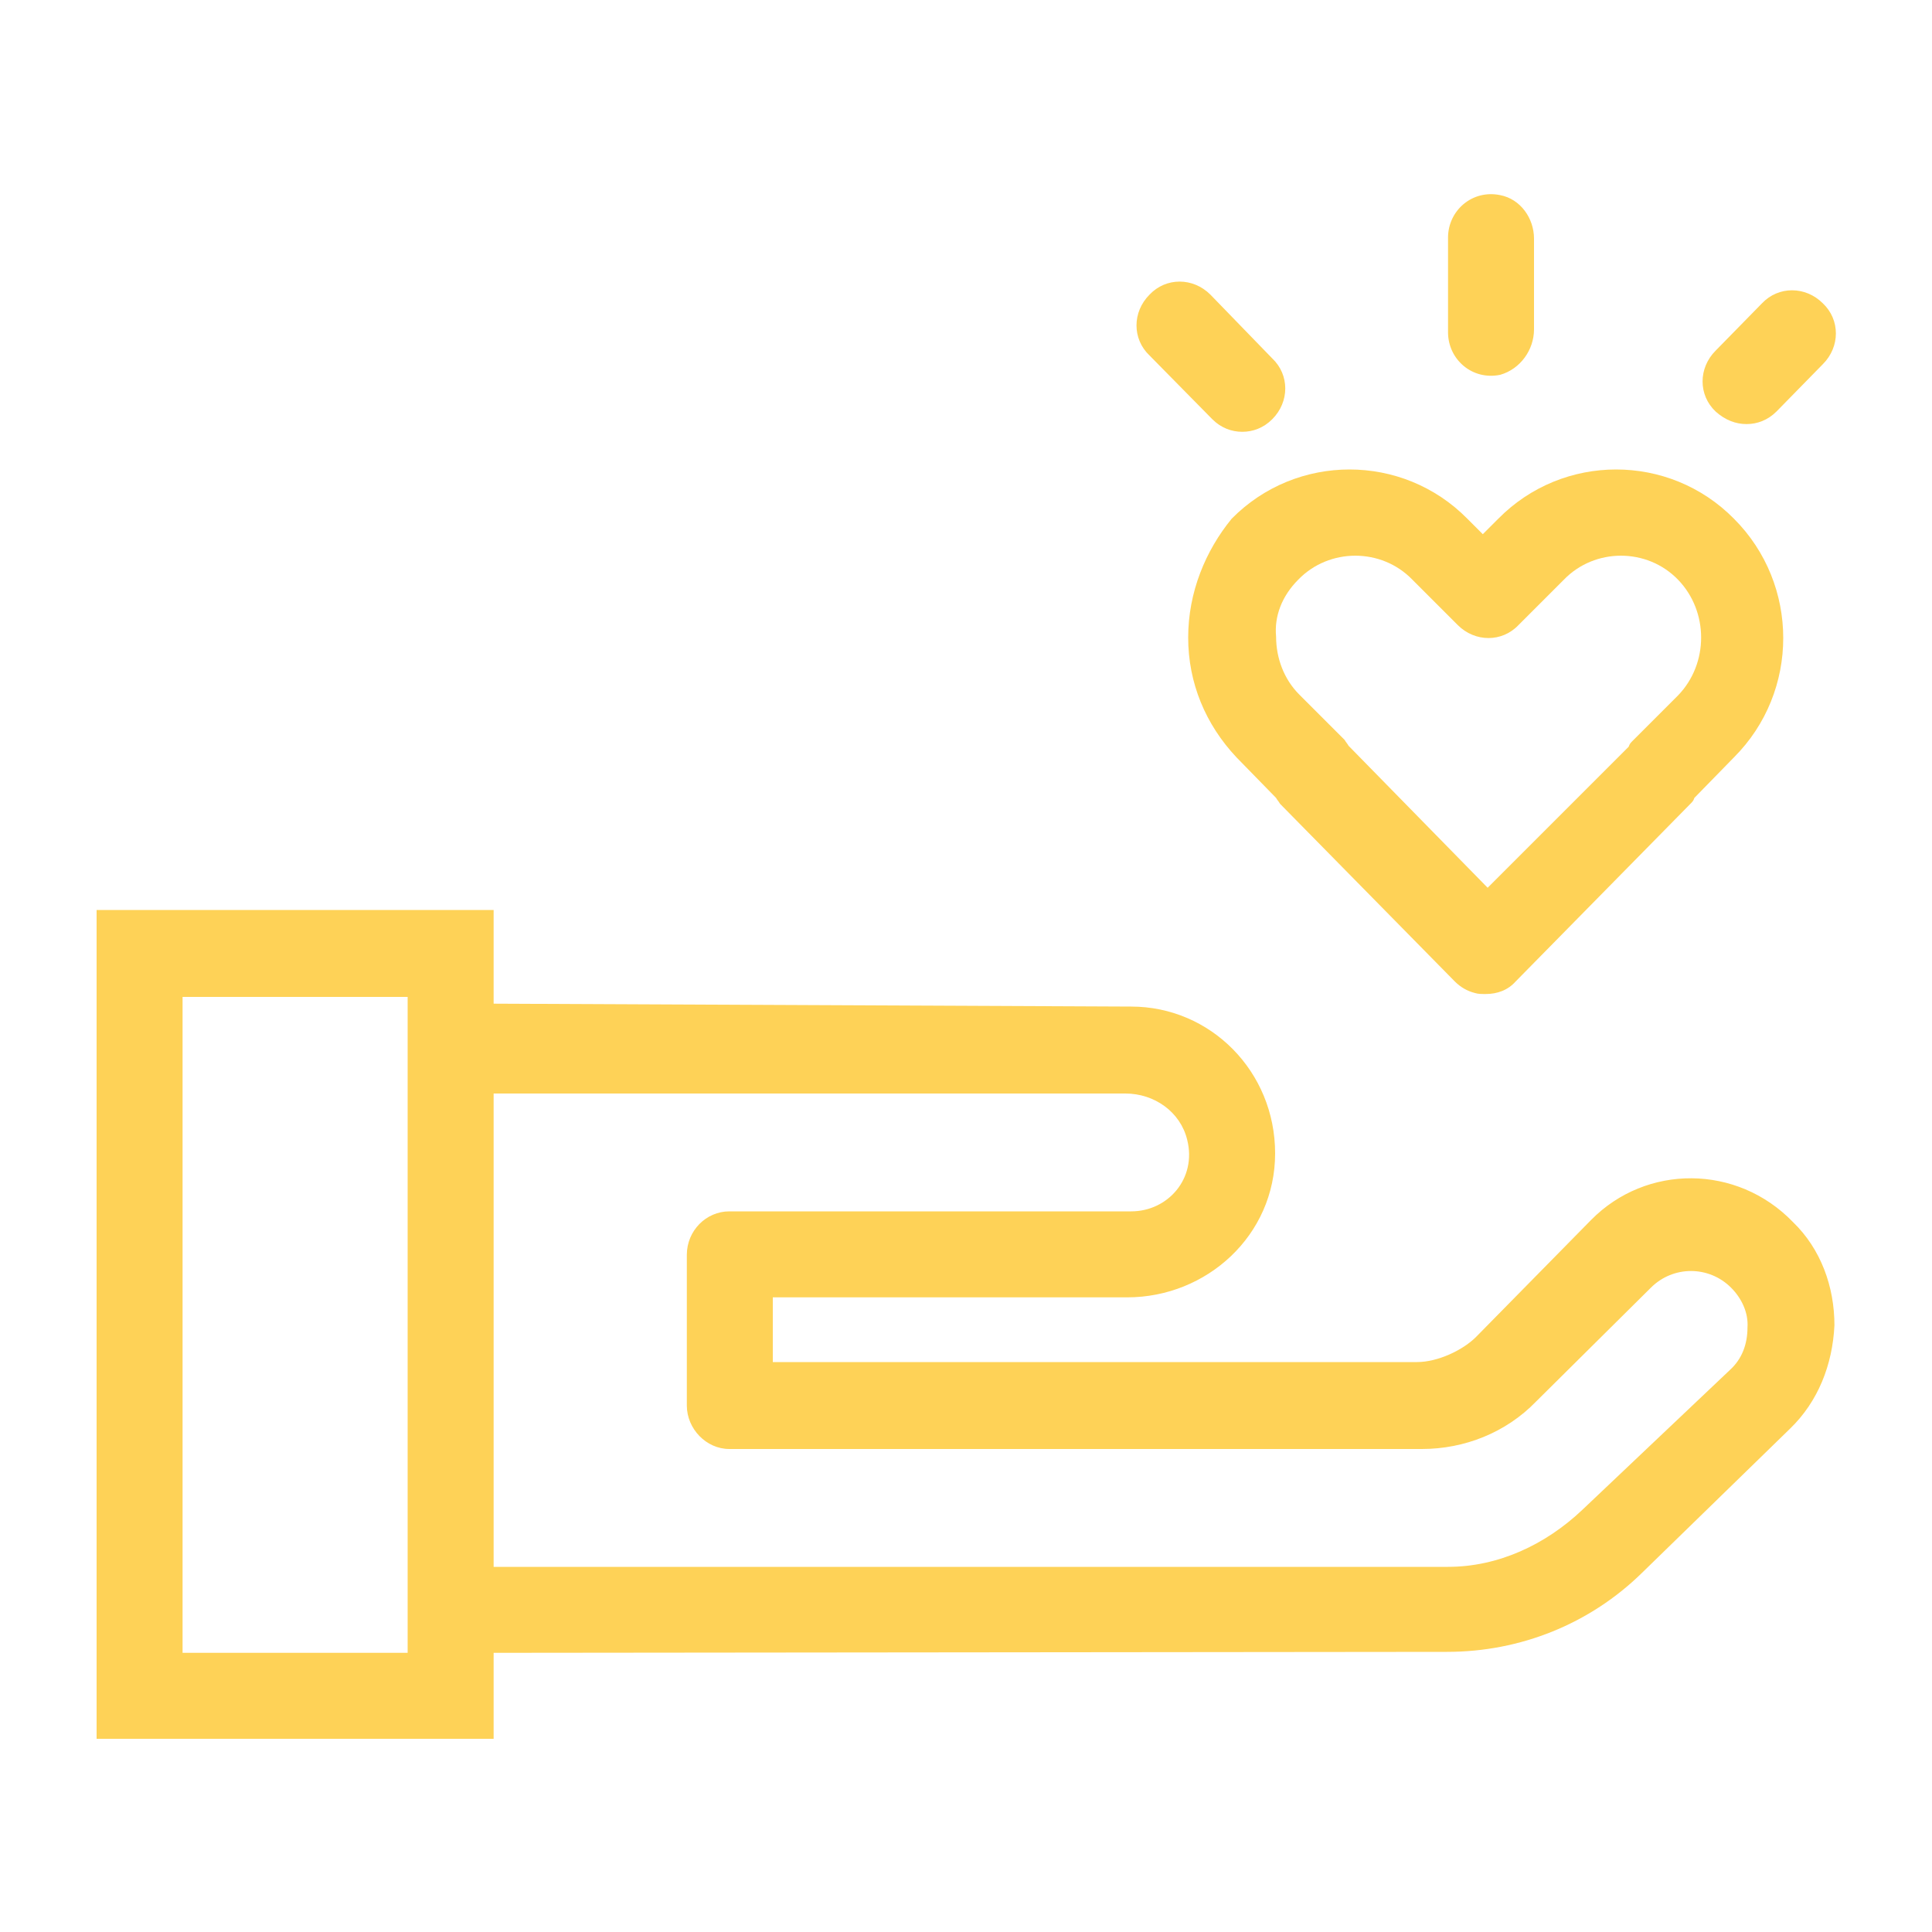 <svg data-bbox="10 20.101 180.05 159.899" viewBox="0 0 200 200" xmlns="http://www.w3.org/2000/svg" data-type="color">
    <g>
        <path d="M164.7 126.3l-11.9 12.1c-1.4 1.4-4 2.6-6.1 2.6H80v-6.7h36.7c8.2 0 15.3-6.4 15.3-14.9s-6.7-15.2-14.9-15.2l-66-.3v-9.7H10V180h41.1v-8.9l98.7-.1c7.6 0 14.8-2.9 20.2-8.2l15.3-14.9c2.9-2.8 4.4-6.6 4.6-10.7 0-4-1.4-7.9-4.3-10.7-5.8-6-15.2-6-20.9-.2zM42.2 171.1H18.9v-67.9h23.3v67.9zm136.9-29.3l-15.3 14.5c-3.8 3.6-8.7 5.9-13.9 5.9H51.1v-49h65.4c3 0 5.7 1.9 6.4 4.8 1 4-2 7.4-5.8 7.4H75.5c-2.4 0-4.4 2-4.4 4.5v15.6c0 2.4 2 4.5 4.4 4.5h71.7c4.4 0 8.7-1.7 11.8-4.9l11.9-11.8c2.3-2.3 6-2.3 8.3 0 1.1 1.1 1.8 2.6 1.7 4.1 0 1.8-.6 3.3-1.8 4.4zM123 66c0 4.7 1.8 9 5 12.4l4.1 4.2c.1.2.3.4.4.6l18.1 18.4c.6.6 1.3 1 2.1 1.2.3.1.7.1 1.1.1 1.2 0 2.3-.4 3.1-1.3L175 83.2c.2-.2.3-.3.4-.6l4.1-4.2c6.8-6.8 6.8-17.9 0-24.7-6.7-6.8-17.7-6.8-24.4 0l-1.6 1.6-1.6-1.6c-6.7-6.8-17.7-6.8-24.4 0-2.7 3.3-4.5 7.6-4.5 12.3zm11.4-6c3.2-3.3 8.6-3.3 11.8 0l4.7 4.7c1.8 1.8 4.6 1.8 6.3 0l4.7-4.7c3.2-3.3 8.6-3.3 11.8 0s3.2 8.7 0 12l-4.7 4.7c-.2.2-.3.3-.4.6L154 91.9l-14.4-14.7c-.1-.2-.3-.4-.4-.6l-4.7-4.7c-1.6-1.6-2.4-3.8-2.4-6-.2-2.1.6-4.2 2.3-5.9zm46.4-16.1c1.1 0 2.2-.4 3.1-1.3l4.8-4.9c1.8-1.8 1.8-4.6 0-6.3-1.8-1.8-4.6-1.8-6.3 0l-4.8 4.9c-1.8 1.8-1.8 4.6 0 6.3 1 .9 2.1 1.3 3.2 1.3zm-55.3-.5c.9.9 2 1.3 3.1 1.3s2.2-.4 3.1-1.3c1.8-1.8 1.8-4.6 0-6.3l-6.4-6.6c-1.8-1.8-4.6-1.8-6.3 0-1.8 1.8-1.8 4.6 0 6.3l6.5 6.6zm33.3-9.3v-9.4c0-2.1-1.4-4.1-3.5-4.5-2.9-.6-5.4 1.6-5.4 4.4v9.8c0 2.8 2.5 5 5.4 4.4 2.1-.6 3.5-2.6 3.5-4.7z" fill="#fed257" data-color="1"/>
    </g>
</svg>
